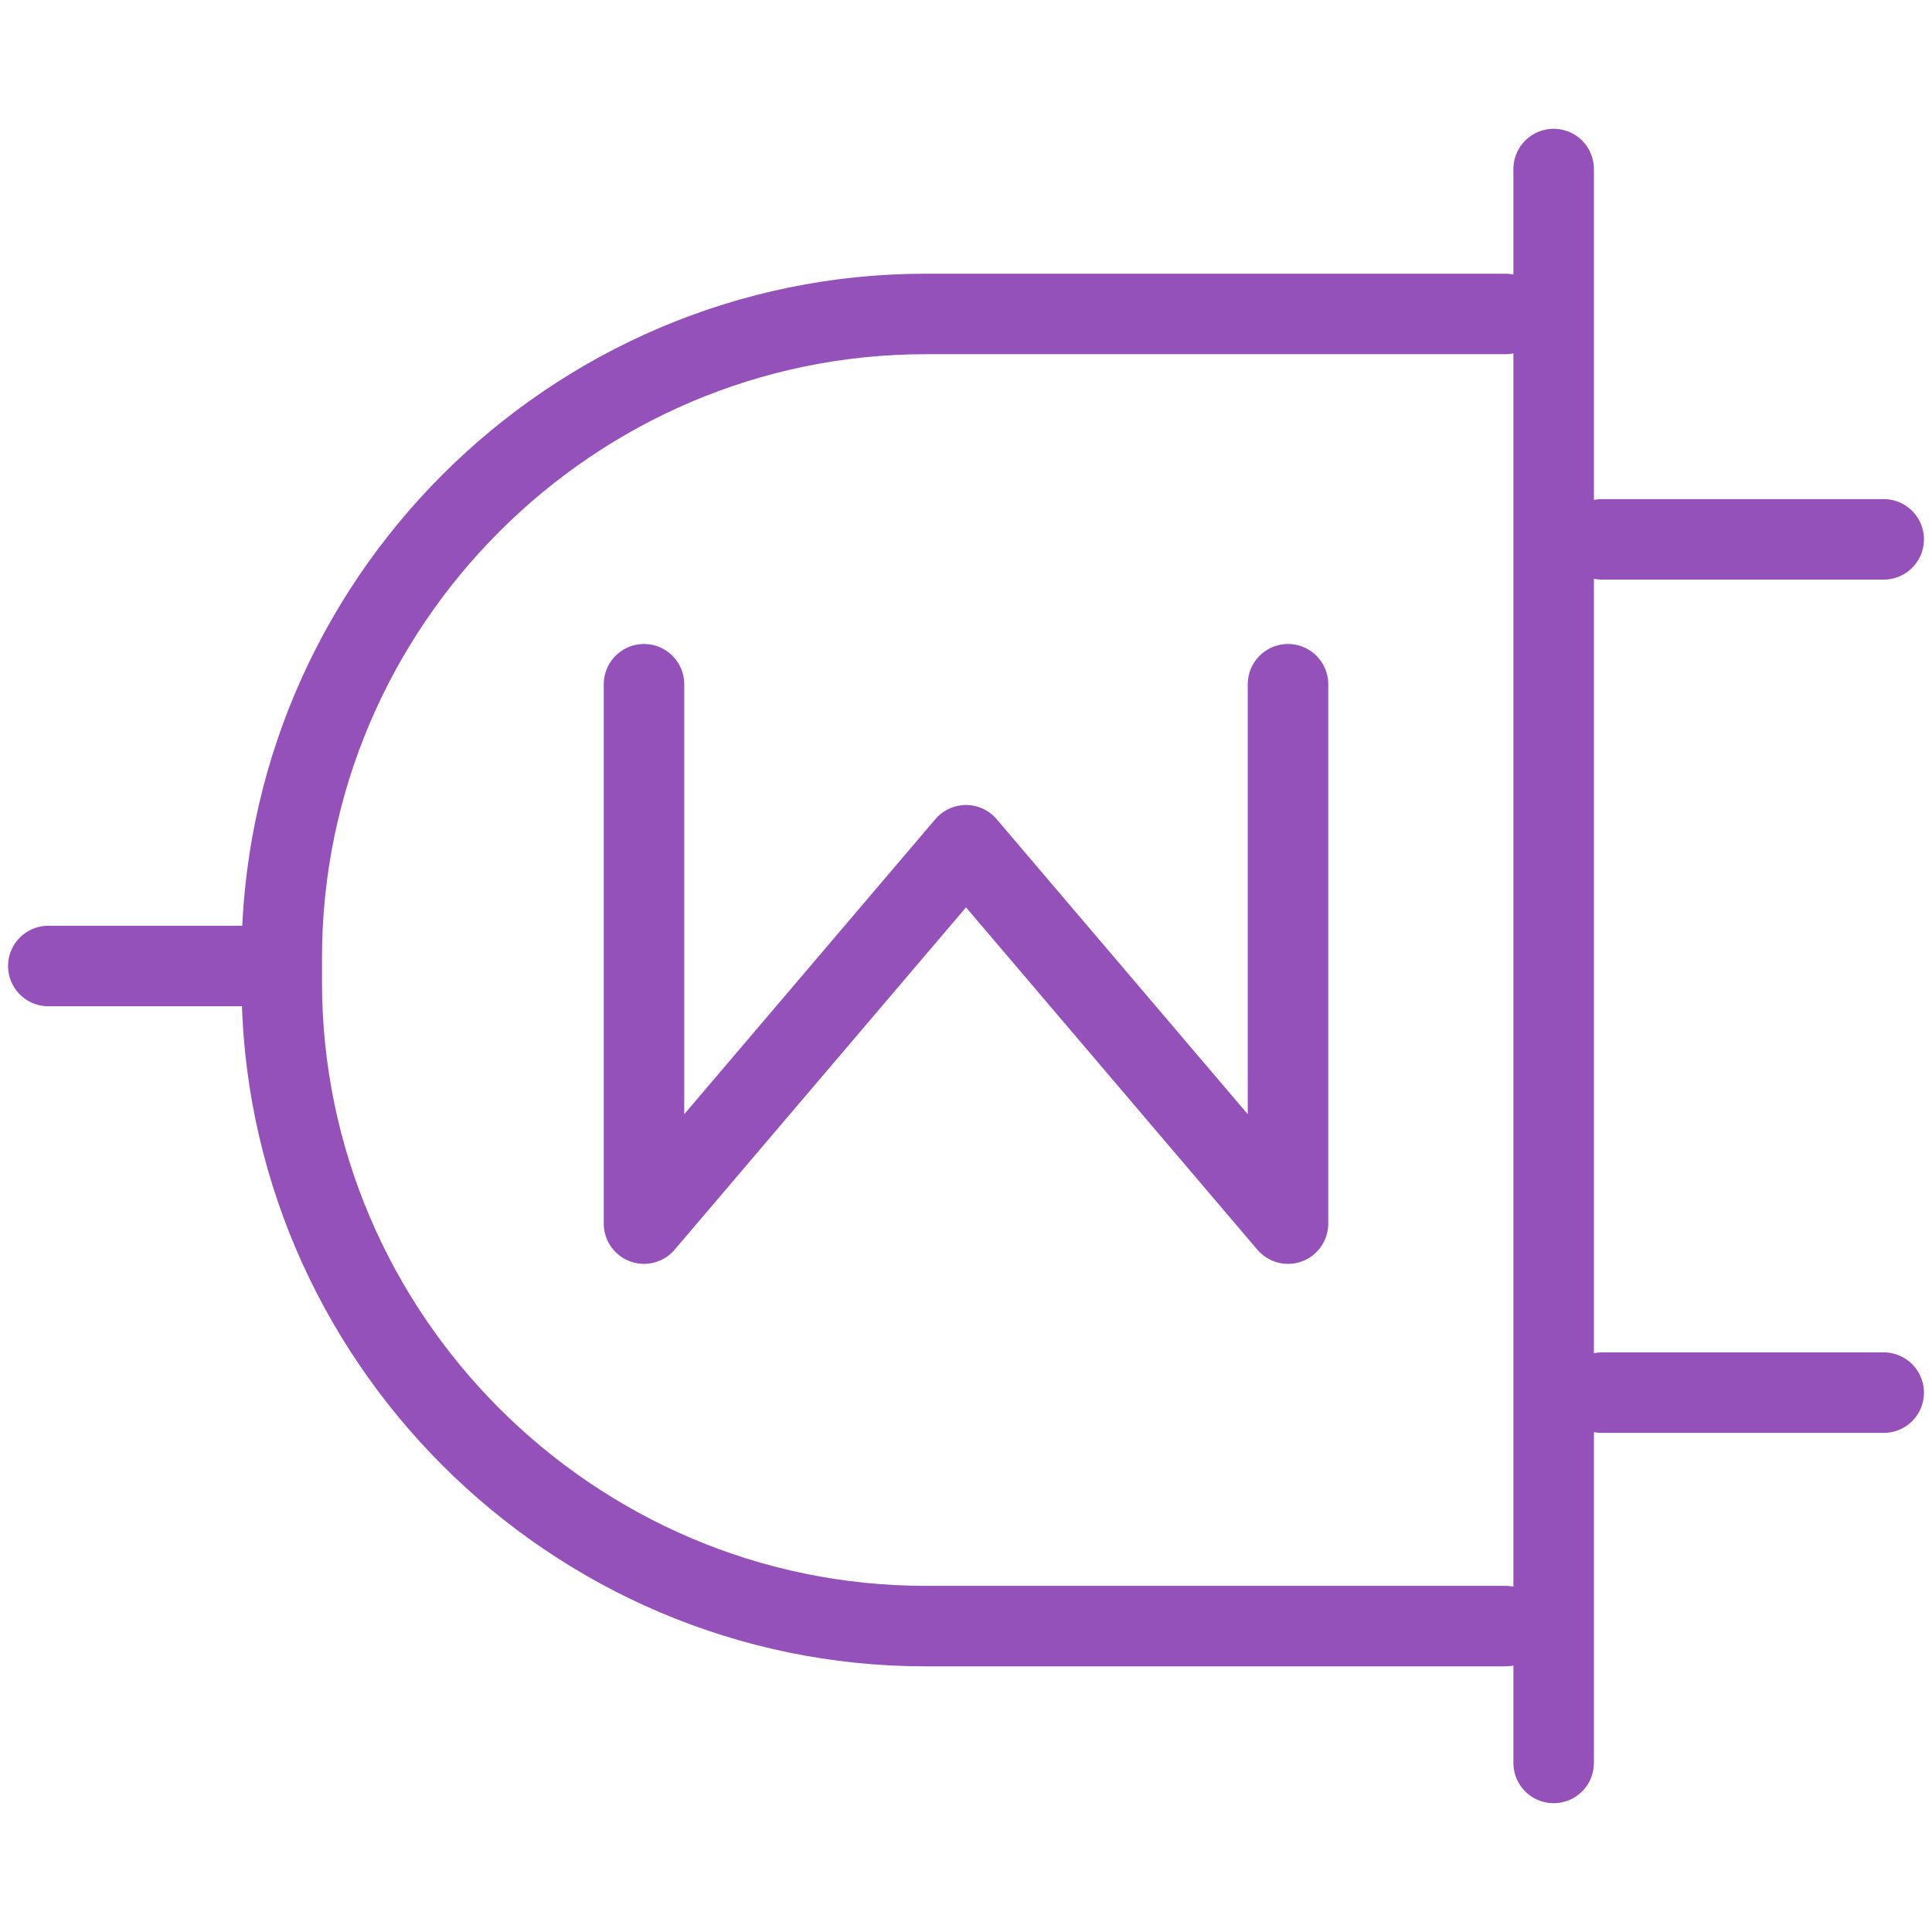 <?xml version="1.0" encoding="UTF-8"?>
<svg width="24px" height="24px" viewBox="0 0 24 24" version="1.1" xmlns="http://www.w3.org/2000/svg" xmlns:xlink="http://www.w3.org/1999/xlink">
    <!-- Generator: Sketch 50 (54983) - http://www.bohemiancoding.com/sketch -->
    <title>Woocommerce active</title>
    <desc>Created with Sketch.</desc>
    <defs></defs>
    <g id="Woocommerce-active" stroke="none" stroke-width="1" fill="none" fill-rule="evenodd" stroke-linecap="round" stroke-linejoin="round">
        <g id="woocommerce-active" transform="translate(0, 2)" stroke="#9451BA">
            <g id="Group">
                <path d="M18.7,18.2 L11.5,18.2 C7.1,18.2 3.5,14.6 3.5,10.2 L3.5,9.9 C3.5,5.5 7.1,1.9 11.5,1.9 L18.7,1.9" id="Shape"></path>
                <path d="M19.3,0.1 L19.3,19.9" id="Shape"></path>
                <path d="M3,10 L0.6,10" id="Shape"></path>
                <path d="M19.9,4.7 L23.4,4.7" id="Shape"></path>
                <path d="M19.9,15.3 L23.4,15.3" id="Shape"></path>
            </g>
            <polyline id="Shape" points="16 6.5 16 13.2 12 8.5 8 13.2 8 6.5"></polyline>
        </g>
    </g>
</svg>